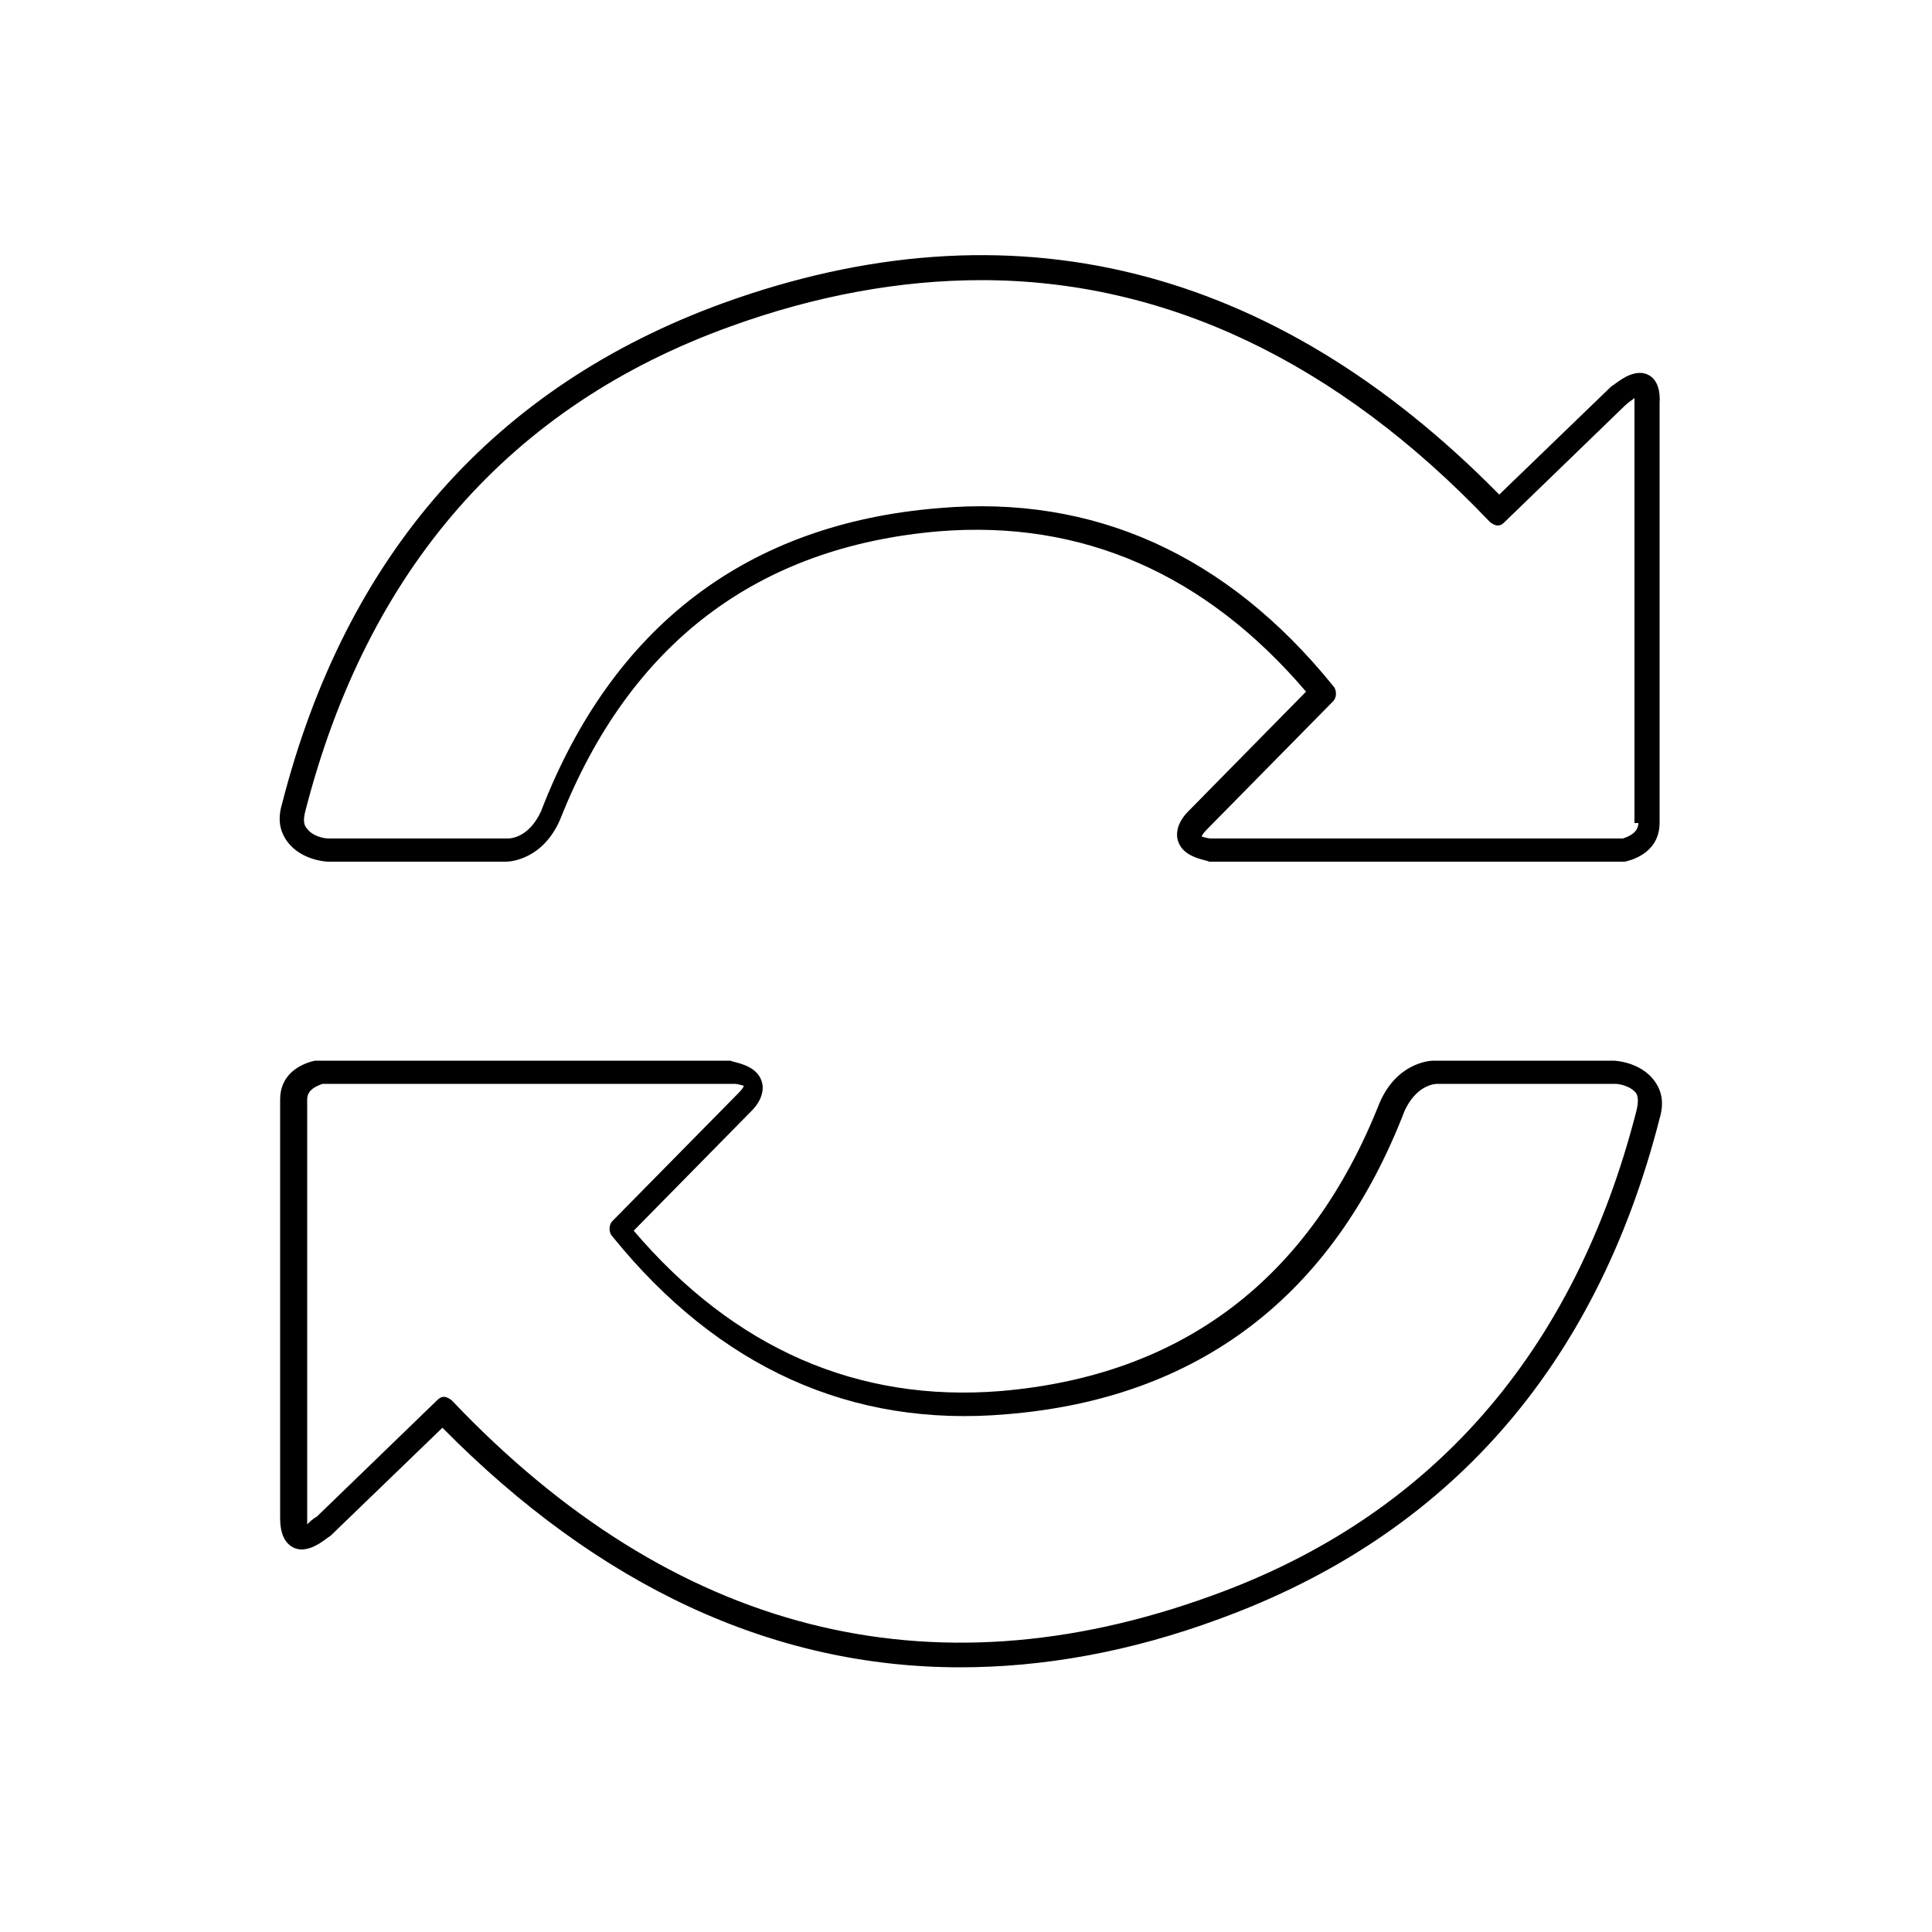<svg xmlns="http://www.w3.org/2000/svg" xmlns:xlink="http://www.w3.org/1999/xlink" version="1.1" x="0px" y="0px" viewBox="0 0 100 100" enable-background="new 0 0 100 100" xml:space="preserve"><path d="M84.9,19.3c-0.7,0-1.3,0.6-1.5,0.7l-5.8,5.6c-11.7-11.9-25.3-15.3-40.2-9.9c-11.8,4.3-19.5,13-22.8,25.9c-0.3,1,0,1.6,0.3,2  c0.7,0.9,1.9,1,2.1,1l9.2,0c0,0,0,0,0,0c0.2,0,1.9-0.1,2.8-2.2c3.6-9.1,10.2-14.1,19.6-14.9c7.4-0.6,13.8,2.2,19,8.3l-6.1,6.2  c-0.5,0.5-0.7,1.1-0.5,1.6c0.3,0.8,1.4,0.9,1.6,1h21.4c0,0,0.1,0,0.1,0c0.9-0.2,1.8-0.8,1.8-2V20.9C86,19.4,85.1,19.3,84.9,19.3z   M84.8,42.6c0,0.5-0.5,0.7-0.8,0.8l-21.3,0c-0.2,0-0.5-0.1-0.5-0.1c0,0,0-0.1,0.3-0.4l6.5-6.6c0.2-0.2,0.2-0.6,0-0.8  c-5.5-6.8-12.4-9.9-20.4-9.2c-9.9,0.8-16.9,6.1-20.6,15.7c-0.6,1.3-1.5,1.4-1.7,1.4H17c-0.2,0-0.8-0.1-1.1-0.5  c-0.2-0.2-0.2-0.5-0.1-0.9c3.2-12.5,10.6-21,22-25.1c4.4-1.6,8.8-2.4,13-2.4c9.5,0,18.4,4.2,26.3,12.5c0.1,0.1,0.3,0.2,0.4,0.2h0  c0.2,0,0.3-0.1,0.4-0.2l6.2-6c0.2-0.2,0.4-0.3,0.5-0.4c0,0.1,0,0.2,0,0.3V42.6z M83.5,54.9h-9.3c-0.2,0-1.9,0.1-2.8,2.2  c-3.6,9.1-10.2,14.1-19.6,14.9c-7.4,0.6-13.8-2.2-19-8.3l6.1-6.2c0.5-0.5,0.7-1.1,0.5-1.6c-0.3-0.8-1.4-0.9-1.6-1H16.4  c0,0-0.1,0-0.1,0c-0.9,0.2-1.8,0.8-1.8,2v21.7c0,1.5,0.9,1.6,1.1,1.6c0.7,0,1.3-0.6,1.5-0.7l5.8-5.6C31,82.1,40,86.3,49.7,86.3  c4.3,0,8.8-0.8,13.4-2.5c11.8-4.3,19.5-13,22.8-25.9c0.3-1,0-1.6-0.3-2C84.9,55,83.7,54.9,83.5,54.9z M84.7,57.5  c-3.2,12.5-10.6,21-22,25.1c-14.6,5.3-27.9,1.9-39.3-10.1c-0.1-0.1-0.3-0.2-0.4-0.2c0,0,0,0,0,0c-0.2,0-0.3,0.1-0.4,0.2l-6.2,6  c-0.2,0.1-0.4,0.3-0.5,0.4c0-0.1,0-0.2,0-0.3V56.9c0-0.5,0.5-0.7,0.8-0.8l21.3,0c0.2,0,0.5,0.1,0.5,0.1c0,0,0,0.1-0.3,0.4l-6.5,6.6  c-0.2,0.2-0.2,0.6,0,0.8c5.5,6.8,12.4,9.9,20.4,9.2c9.9-0.8,16.9-6.1,20.6-15.7c0.6-1.3,1.5-1.4,1.7-1.4h0h9.2  c0.2,0,0.8,0.1,1.1,0.5C84.8,56.8,84.8,57.1,84.7,57.5z"></path></svg>